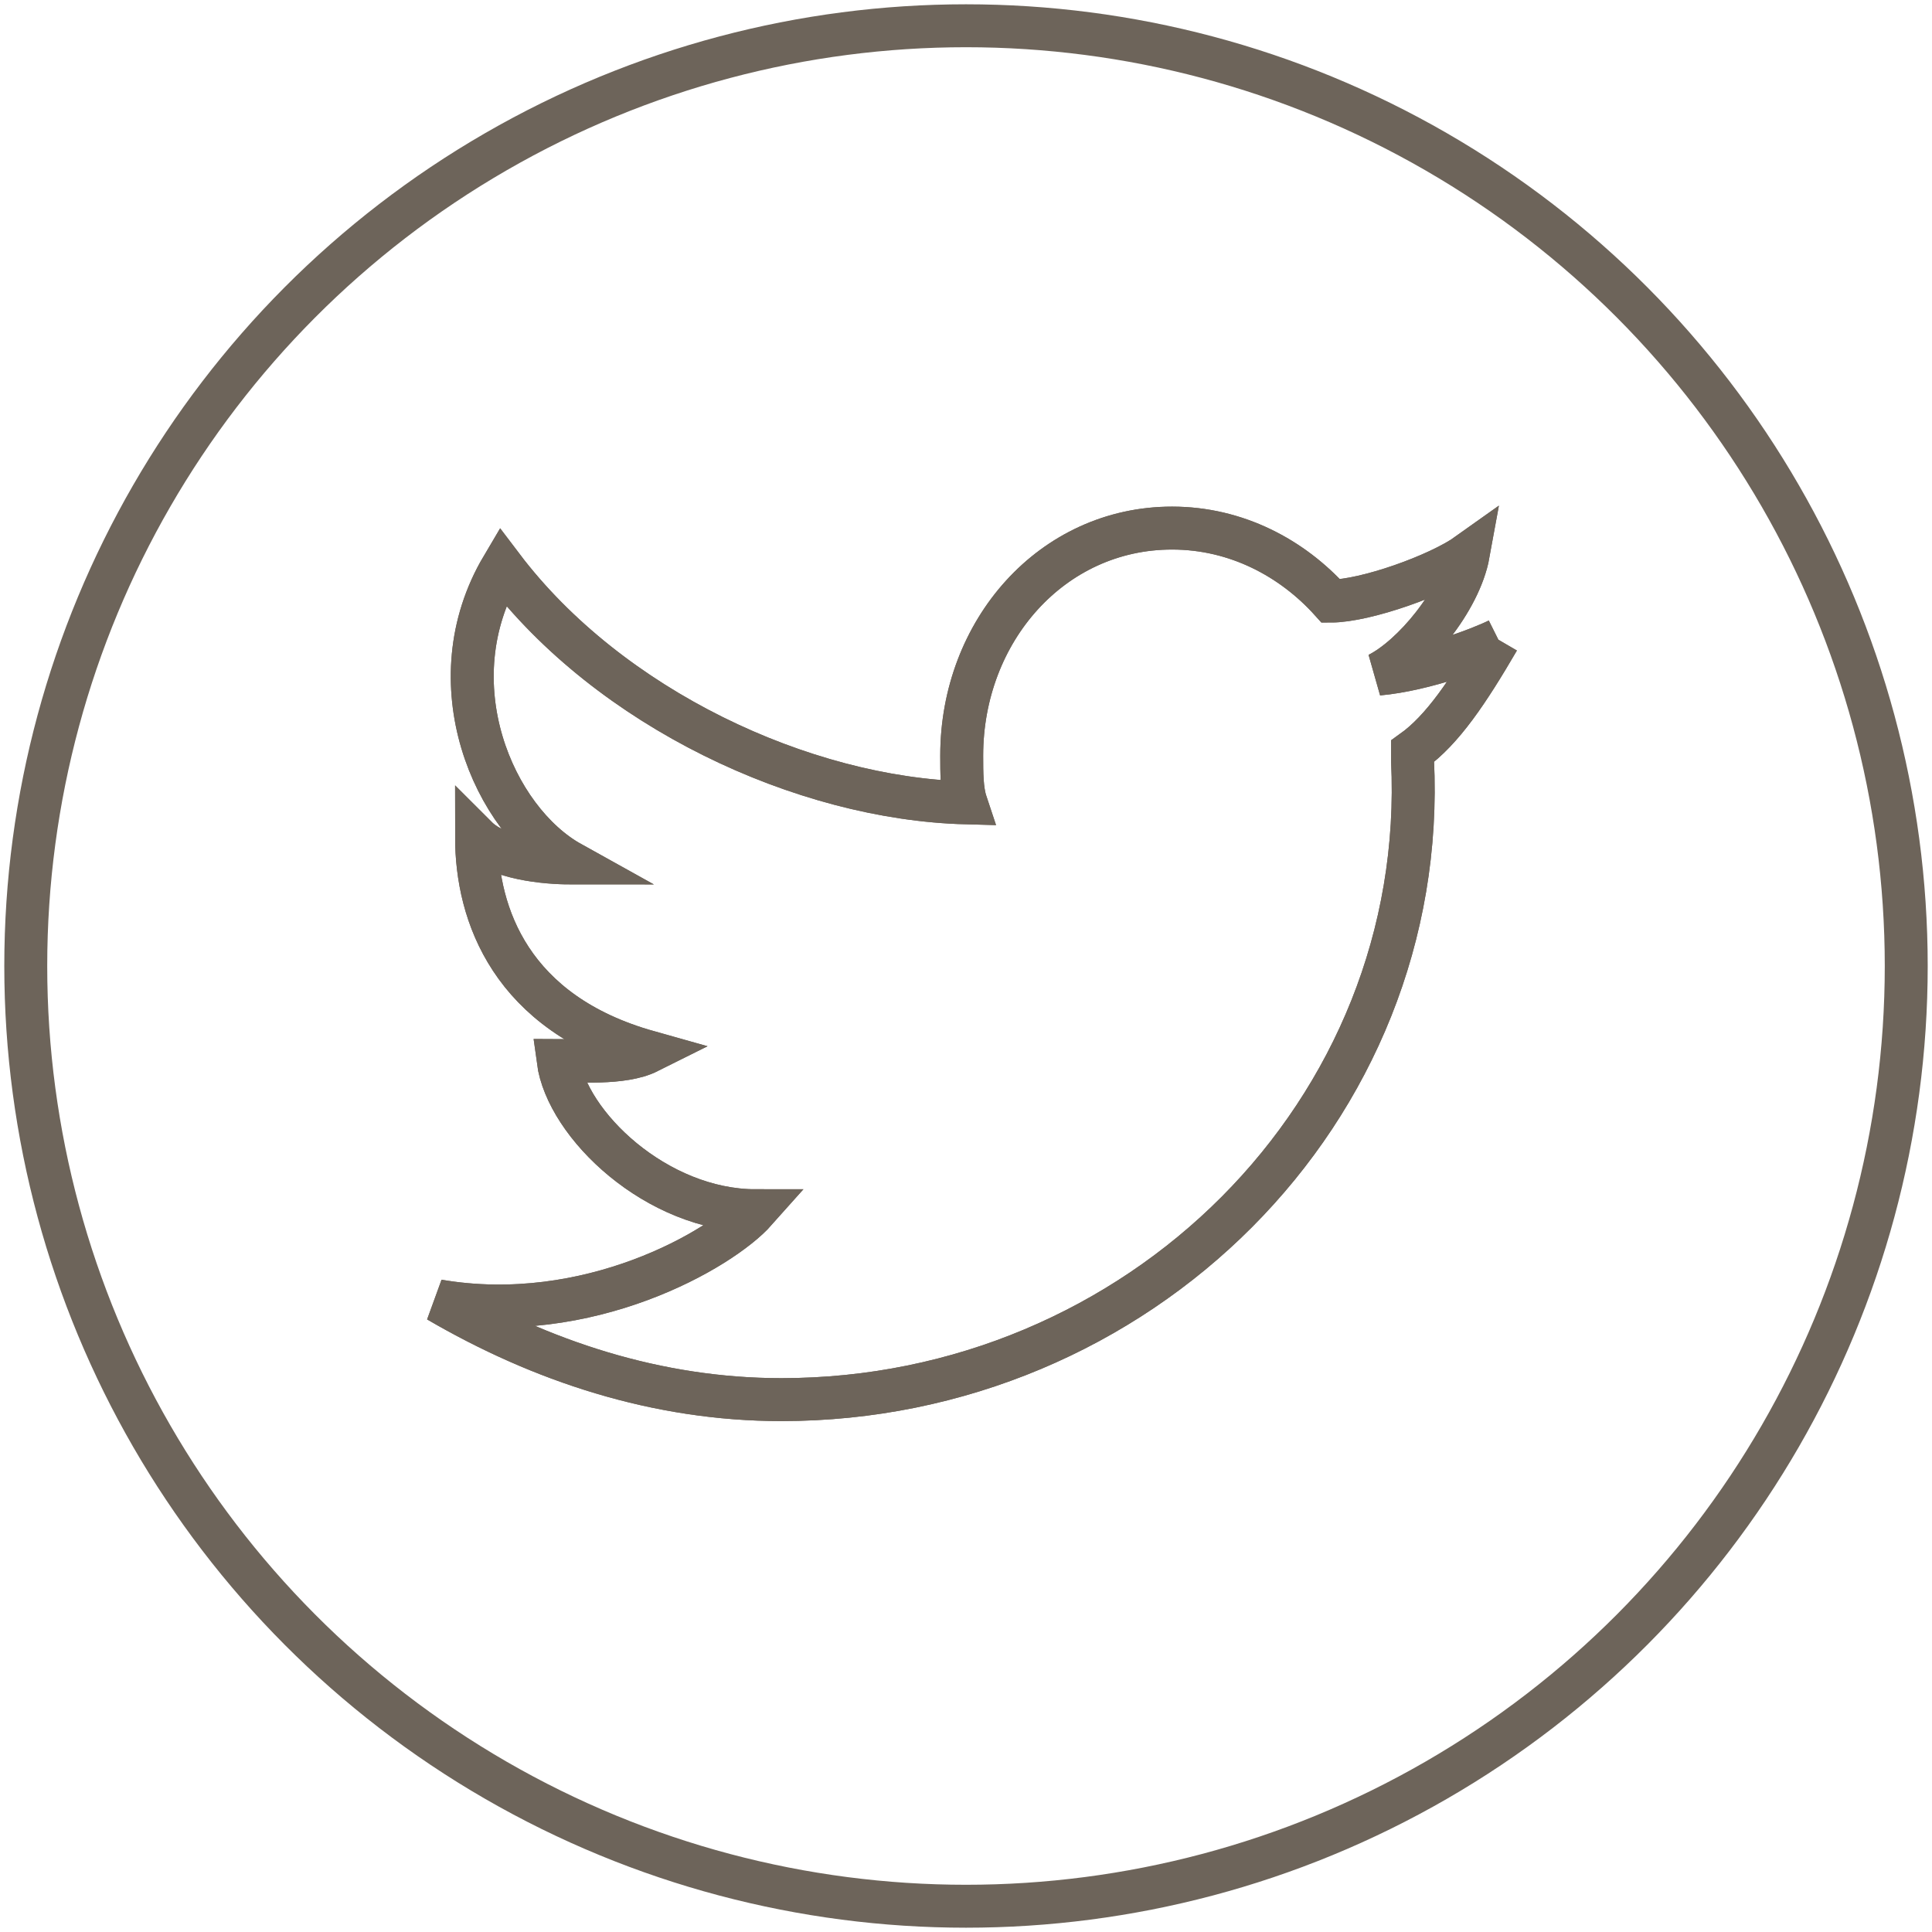 <?xml version="1.0" encoding="utf-8"?>
<!-- Generator: Adobe Illustrator 21.1.0, SVG Export Plug-In . SVG Version: 6.00 Build 0)  -->
<svg version="1.1" id="Ebene_1" xmlns="http://www.w3.org/2000/svg" xmlns:xlink="http://www.w3.org/1999/xlink" x="0px" y="0px"
	 viewBox="0 0 45 45" style="enable-background:new 0 0 45 45;" xml:space="preserve">
<style type="text/css">
	.st0{fill:none;stroke:#6D645A;}
</style>
<g>
	<circle class="st0" cx="22.5" cy="22.5" r="21.9"/>
</g>
<g>
	<path class="st0" d="M34.9,14.9c-0.4,0.2-1.7,0.7-2.8,0.8c0.8-0.4,1.9-1.7,2.1-2.8c-0.7,0.5-2.4,1.1-3.2,1.1v0
		c-0.9-1-2.2-1.7-3.7-1.7c-2.8,0-4.9,2.4-4.9,5.3c0,0.4,0,0.8,0.1,1.1h0c-3.8-0.1-8.3-2.2-10.8-5.5c-1.6,2.7-0.2,5.9,1.6,6.9
		c-0.6,0-1.7-0.1-2.2-0.6c0,1.8,0.8,4.1,4,5c-0.6,0.3-1.7,0.2-2.1,0.2c0.2,1.5,2.3,3.5,4.6,3.5c-0.8,0.9-3.9,2.7-7.4,2.1
		c2.4,1.4,5.1,2.3,8,2.3c8.3,0,15.1-6.7,14.7-14.9c0,0,0,0,0,0c0,0,0,0,0-0.1c0,0,0-0.1,0-0.1C33.6,17,34.2,16.1,34.9,14.9"/>
	<path class="st0" d="M34.9,14.9c-0.4,0.2-1.7,0.7-2.8,0.8c0.8-0.4,1.9-1.7,2.1-2.8c-0.7,0.5-2.4,1.1-3.2,1.1v0
		c-0.9-1-2.2-1.7-3.7-1.7c-2.8,0-4.9,2.4-4.9,5.3c0,0.4,0,0.8,0.1,1.1h0c-3.8-0.1-8.3-2.2-10.8-5.5c-1.6,2.7-0.2,5.9,1.6,6.9
		c-0.6,0-1.7-0.1-2.2-0.6c0,1.8,0.8,4.1,4,5c-0.6,0.3-1.7,0.2-2.1,0.2c0.2,1.5,2.3,3.5,4.6,3.5c-0.8,0.9-3.9,2.7-7.4,2.1
		c2.4,1.4,5.1,2.3,8,2.3c8.3,0,15.1-6.7,14.7-14.9c0,0,0,0,0,0c0,0,0,0,0-0.1c0,0,0-0.1,0-0.1C33.6,17,34.2,16.1,34.9,14.9"/>
</g>
</svg>
